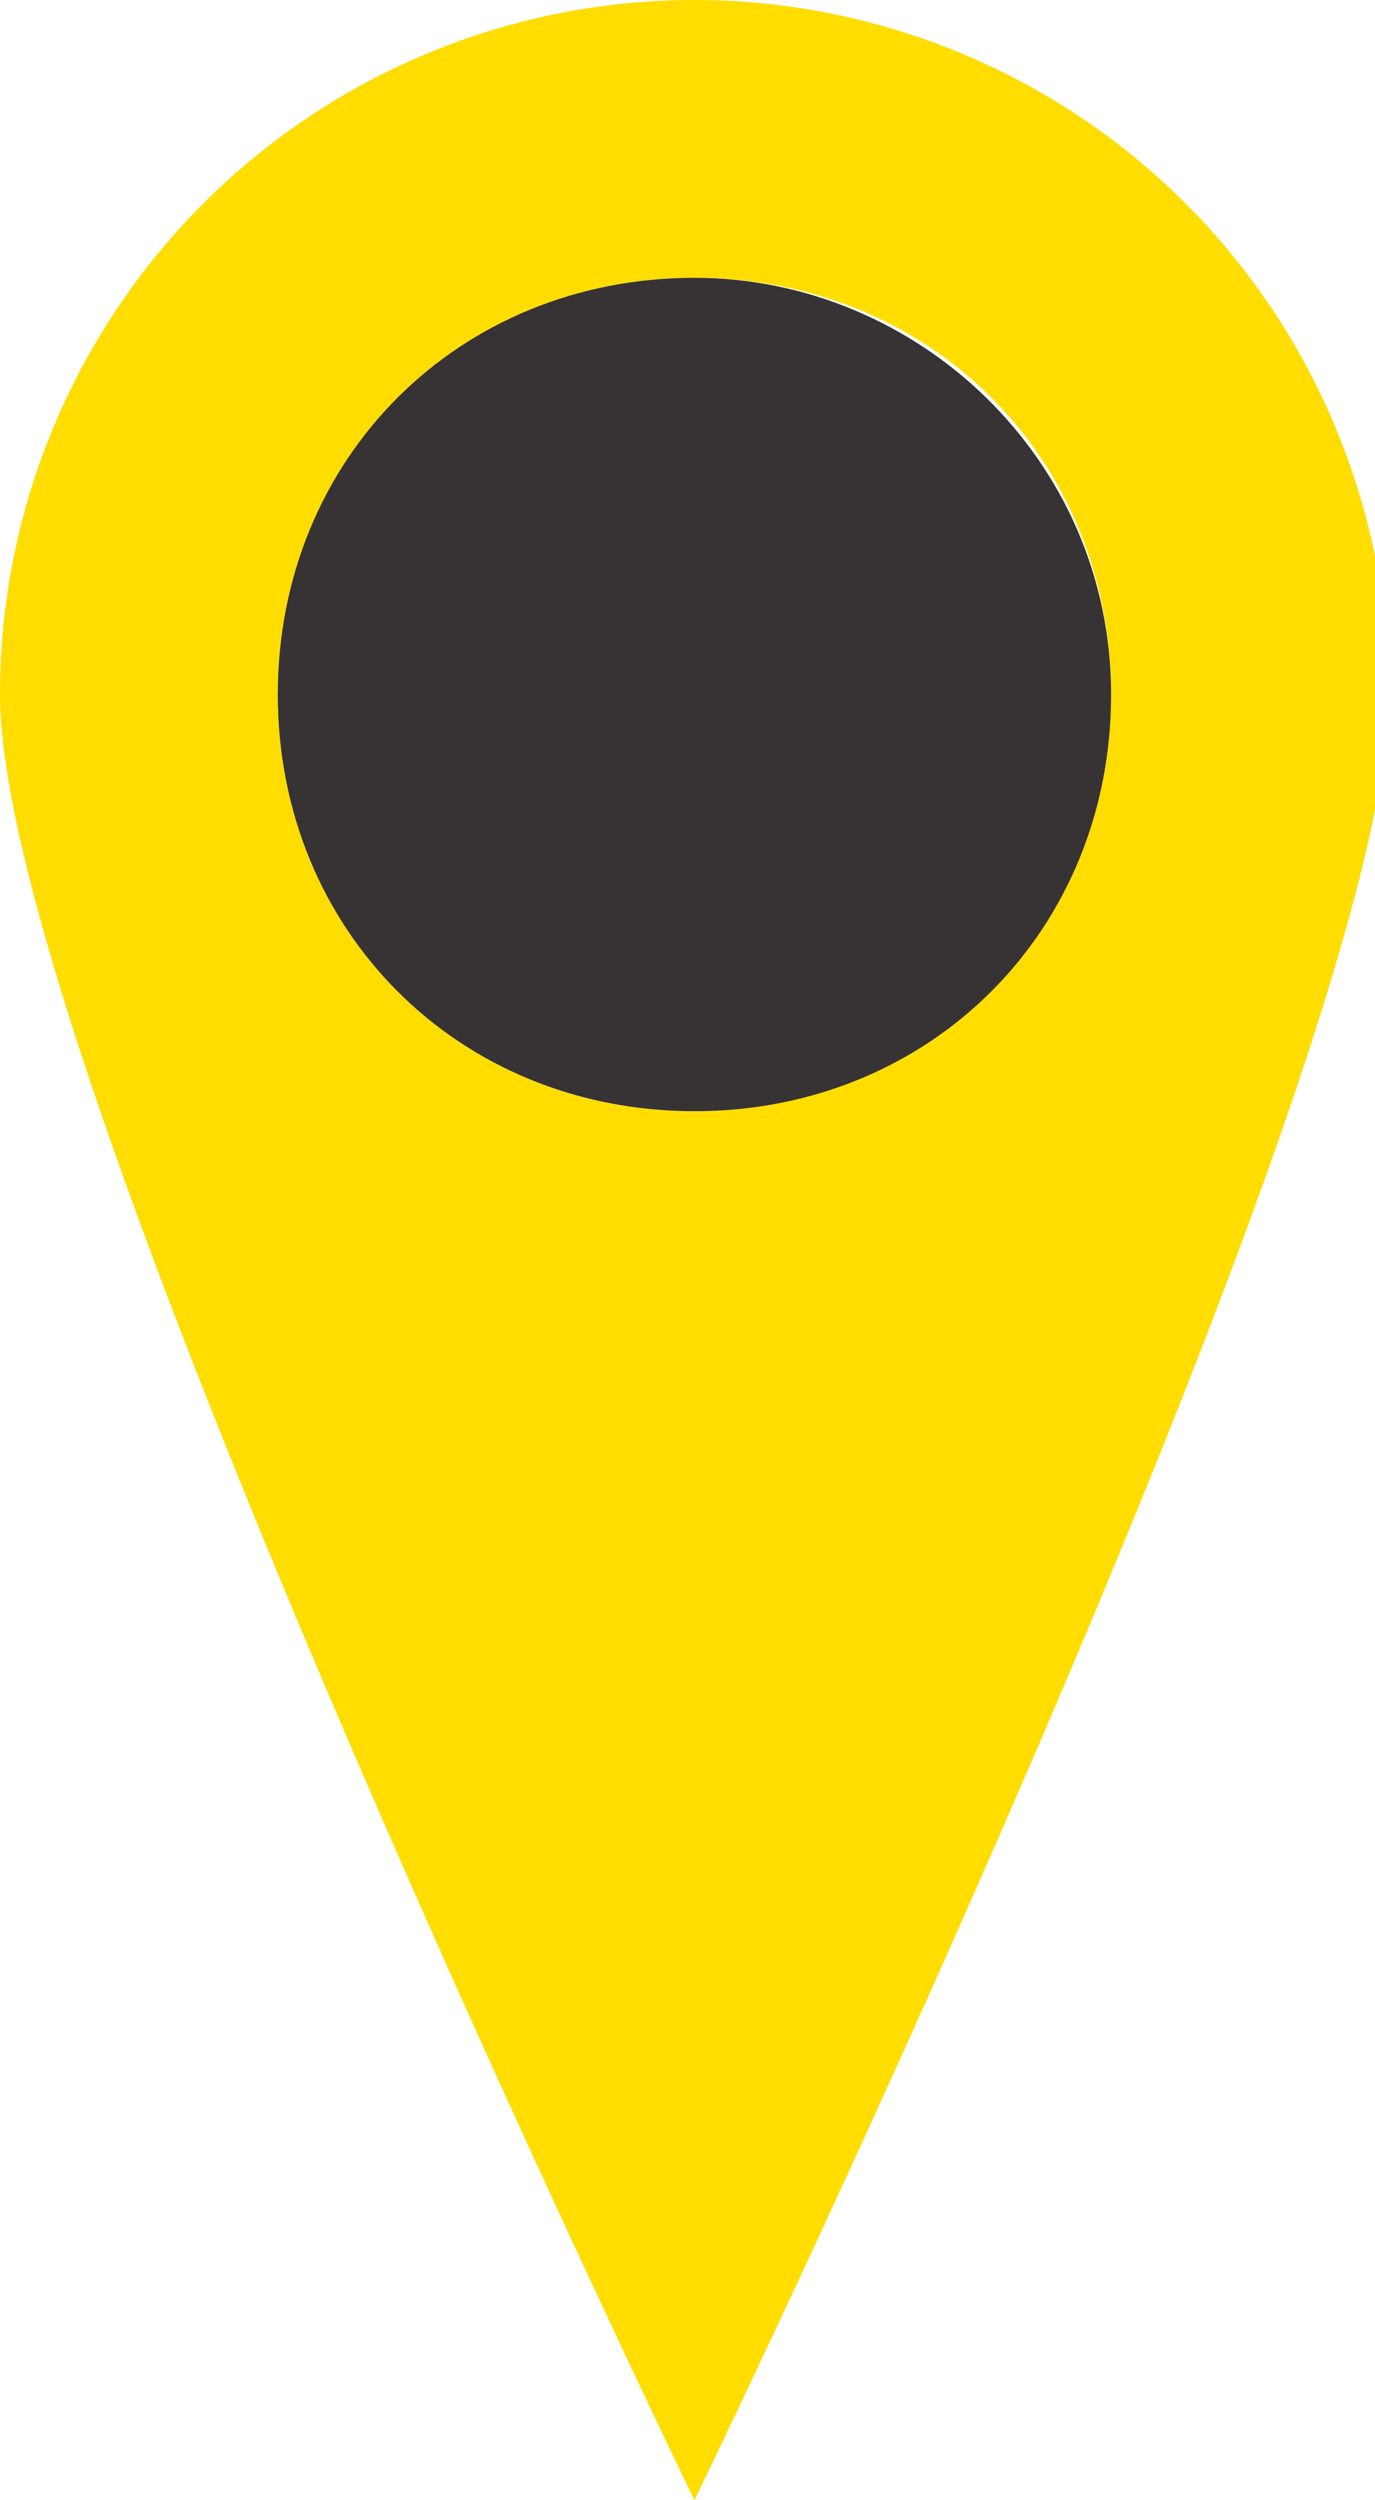 <svg xmlns="http://www.w3.org/2000/svg" viewBox="0 0 9.9 18">
  <path fill="#fd0" d="M5 0a5 5 0 0 0-5 5c0 2.7 5 13 5 13s5-10.3 5-13a5 5 0 0 0-5-5zm0 8C3.3 8 2 6.7 2 5s1.3-3 3-3 3 1.3 3 3-1.4 3-3 3z"/>
  <path fill="#373334" d="M5 8c1.7 0 3-1.3 3-3S6.6 2 5 2C3.3 2 2 3.3 2 5s1.3 3 3 3"/>
</svg>
